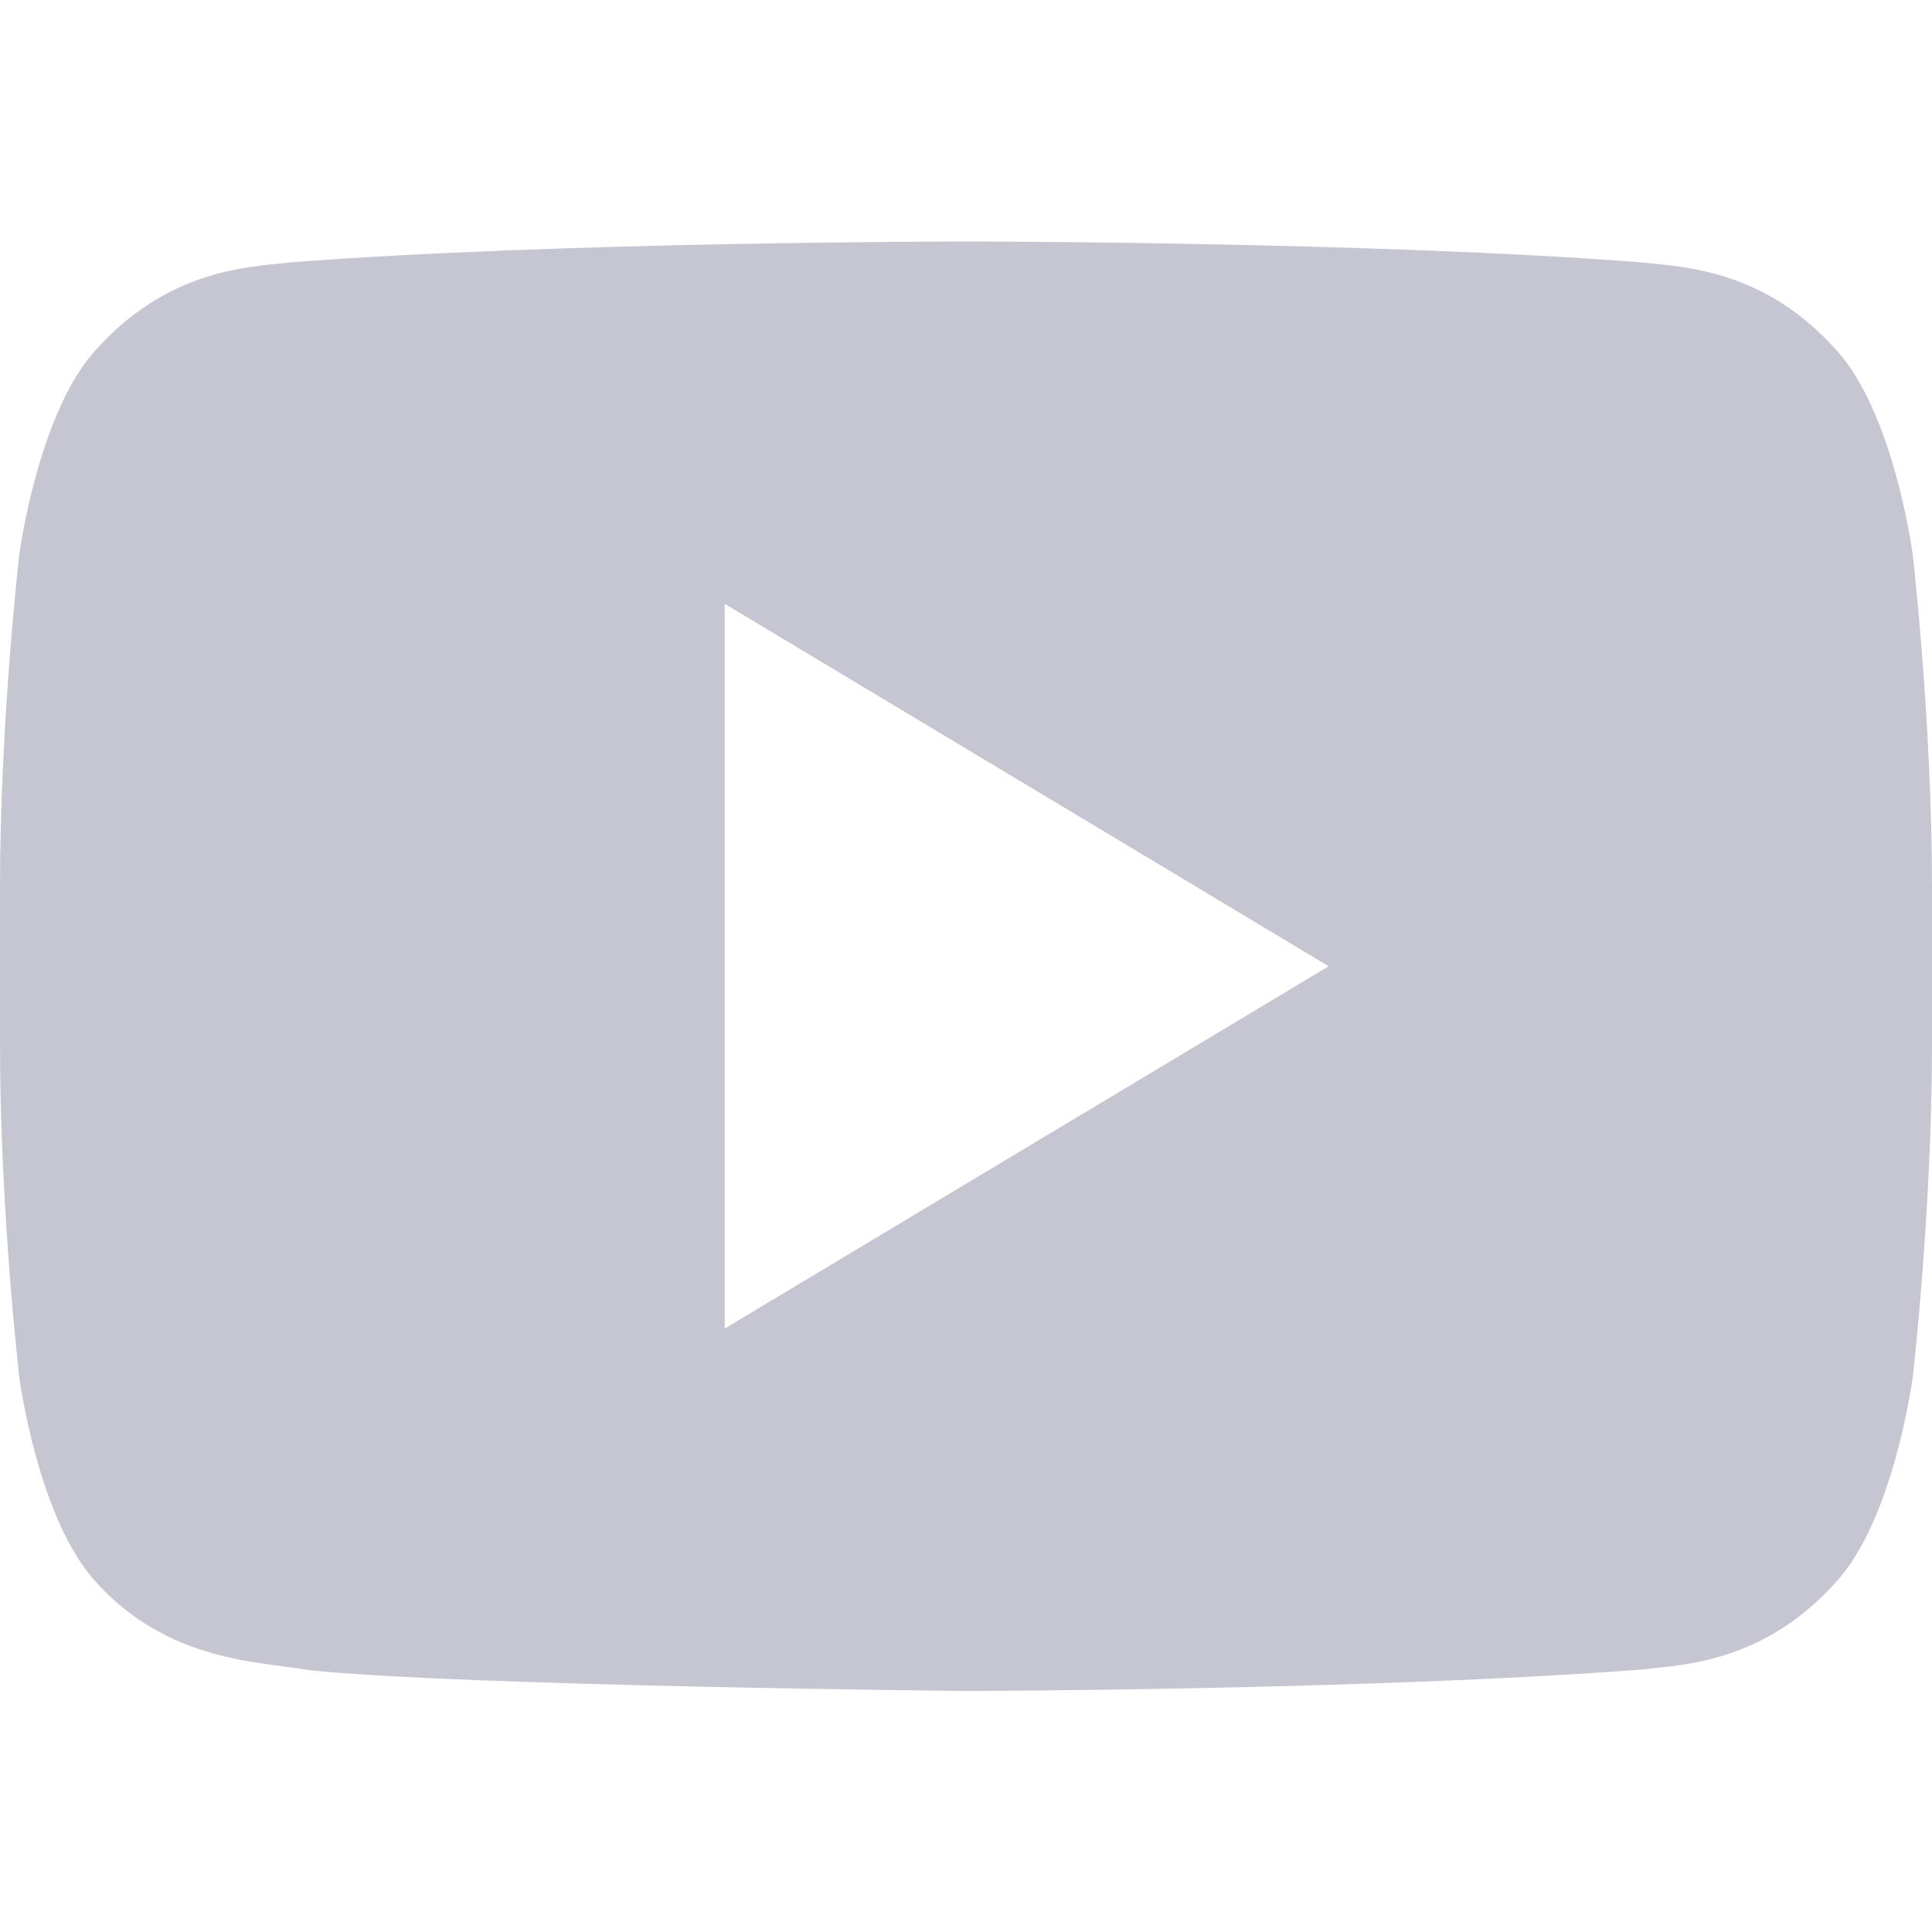 <svg width="24" height="24" viewBox="0 0 24 24" fill="none" xmlns="http://www.w3.org/2000/svg">
<path fill-rule="evenodd" clip-rule="evenodd" d="M22.806 4.343C23.526 5.12 23.76 6.885 23.76 6.885C23.76 6.885 24 8.957 24 11.029V12.971C24 15.043 23.76 17.114 23.76 17.114C23.76 17.114 23.525 18.879 22.806 19.654C21.983 20.573 21.071 20.668 20.556 20.722C20.5 20.728 20.448 20.733 20.402 20.739C17.043 20.997 12 21.006 12 21.006C12 21.006 5.76 20.945 3.84 20.748C3.749 20.73 3.639 20.716 3.514 20.7C2.906 20.622 1.952 20.499 1.194 19.654C0.474 18.878 0.24 17.113 0.24 17.113C0.24 17.113 0 15.043 0 12.97V11.028C0 8.957 0.24 6.885 0.24 6.885C0.24 6.885 0.475 5.12 1.194 4.343C2.02 3.421 2.936 3.328 3.45 3.276C3.504 3.271 3.553 3.266 3.598 3.26C6.956 3 11.994 3 11.994 3H12.005C12.005 3 17.043 3 20.402 3.26C20.447 3.266 20.496 3.271 20.55 3.276C21.065 3.328 21.98 3.421 22.806 4.343ZM16.505 12.003L9.003 16.504V7.501L16.505 12.003Z" fill="#C5C6D1"/>
</svg>
